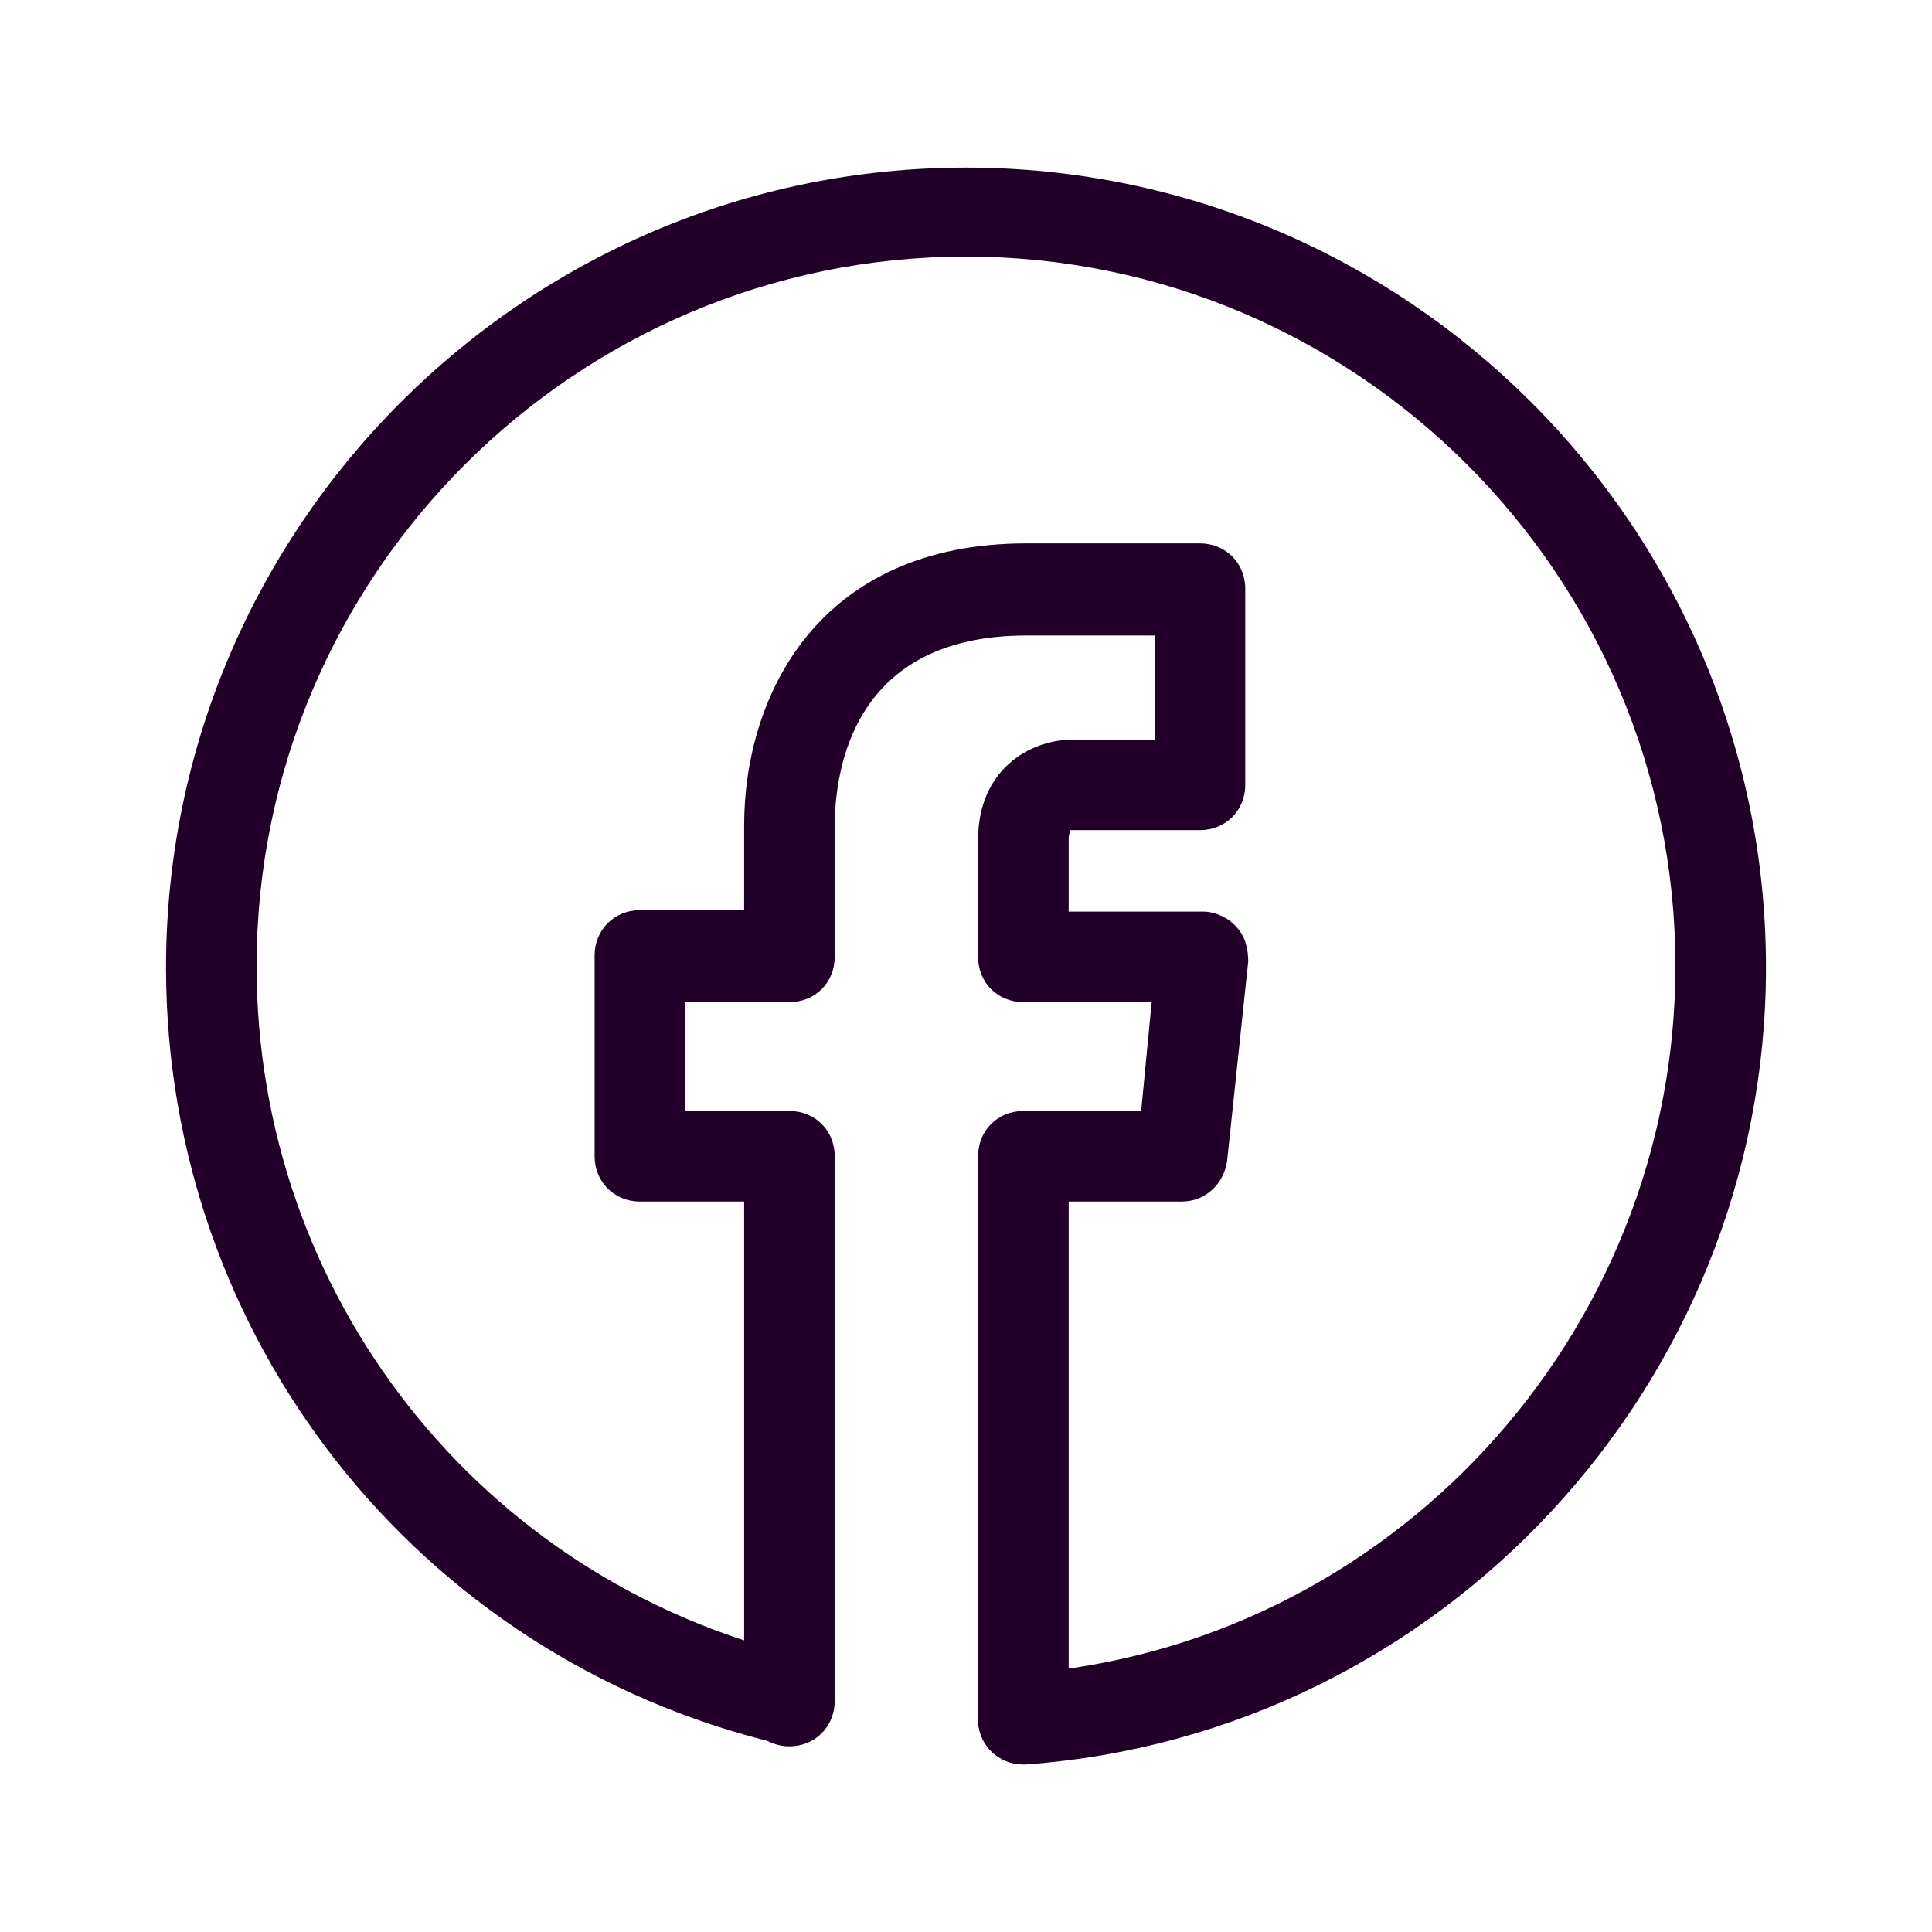 <?xml version="1.0" encoding="UTF-8"?>
<svg xmlns="http://www.w3.org/2000/svg" xmlns:xlink="http://www.w3.org/1999/xlink" width="48pt" height="48pt" viewBox="0 0 48 48" version="1.1">
<g id="surface10875066">
<path style=" stroke:none;fill-rule:nonzero;fill:rgb(13.333%,0%,16.078%);fill-opacity:1;" d="M 25.426 43.836 C 24.789 43.836 24.301 43.312 24.301 42.711 C 24.301 42.375 24.301 34.988 24.301 28.727 C 24.301 28.086 24.789 27.602 25.426 27.602 L 28.352 27.602 L 28.613 24.898 L 25.426 24.898 C 24.789 24.898 24.301 24.414 24.301 23.773 L 24.301 20.852 C 24.301 19.164 25.539 18.375 26.664 18.375 L 28.688 18.375 L 28.688 15.789 L 25.5 15.789 C 21.188 15.789 20.738 19.125 20.738 20.551 L 20.738 23.773 C 20.738 24.414 20.25 24.898 19.613 24.898 L 17.023 24.898 L 17.023 27.602 L 19.613 27.602 C 20.25 27.602 20.738 28.086 20.738 28.727 L 20.738 42.262 C 20.738 42.898 20.25 43.387 19.613 43.387 C 18.977 43.387 18.488 42.898 18.488 42.262 L 18.488 29.852 L 15.898 29.852 C 15.262 29.852 14.773 29.363 14.773 28.727 L 14.773 23.738 C 14.773 23.102 15.262 22.613 15.898 22.613 L 18.488 22.613 L 18.488 20.512 C 18.488 17.289 20.324 13.5 25.5 13.5 L 29.812 13.5 C 30.449 13.5 30.938 13.988 30.938 14.625 L 30.938 19.5 C 30.938 20.137 30.449 20.625 29.812 20.625 L 26.664 20.625 C 26.625 20.625 26.586 20.625 26.586 20.625 C 26.586 20.664 26.551 20.738 26.551 20.852 L 26.551 22.648 L 29.887 22.648 C 30.188 22.648 30.523 22.801 30.711 23.023 C 30.938 23.25 31.012 23.586 31.012 23.887 L 30.488 28.836 C 30.414 29.398 29.961 29.852 29.363 29.852 L 26.551 29.852 C 26.551 32.738 26.551 35.738 26.551 38.137 L 26.551 42.414 C 26.551 42.488 26.551 42.562 26.551 42.637 C 26.551 42.676 26.551 42.711 26.551 42.75 C 26.438 43.648 25.875 43.836 25.426 43.836 Z M 25.426 43.836 "/>
<path style=" stroke:none;fill-rule:nonzero;fill:rgb(13.333%,0%,16.078%);fill-opacity:1;" d="M 25.426 43.836 C 24.824 43.836 24.336 43.387 24.301 42.789 C 24.262 42.148 24.711 41.625 25.352 41.586 C 34.5 40.914 41.625 33.188 41.625 24 C 41.625 14.289 33.711 6.375 24 6.375 C 14.289 6.375 6.375 14.289 6.375 24 C 6.375 32.176 11.926 39.227 19.836 41.137 C 20.438 41.289 20.812 41.887 20.664 42.488 C 20.512 43.086 19.914 43.461 19.312 43.312 C 10.387 41.176 4.125 33.227 4.125 24.039 C 4.125 13.086 13.051 4.164 24 4.164 C 34.949 4.164 43.875 13.086 43.875 24.039 C 43.875 34.387 35.812 43.086 25.5 43.836 C 25.461 43.836 25.461 43.836 25.426 43.836 Z M 25.426 43.836 "/>
</g>
</svg>
